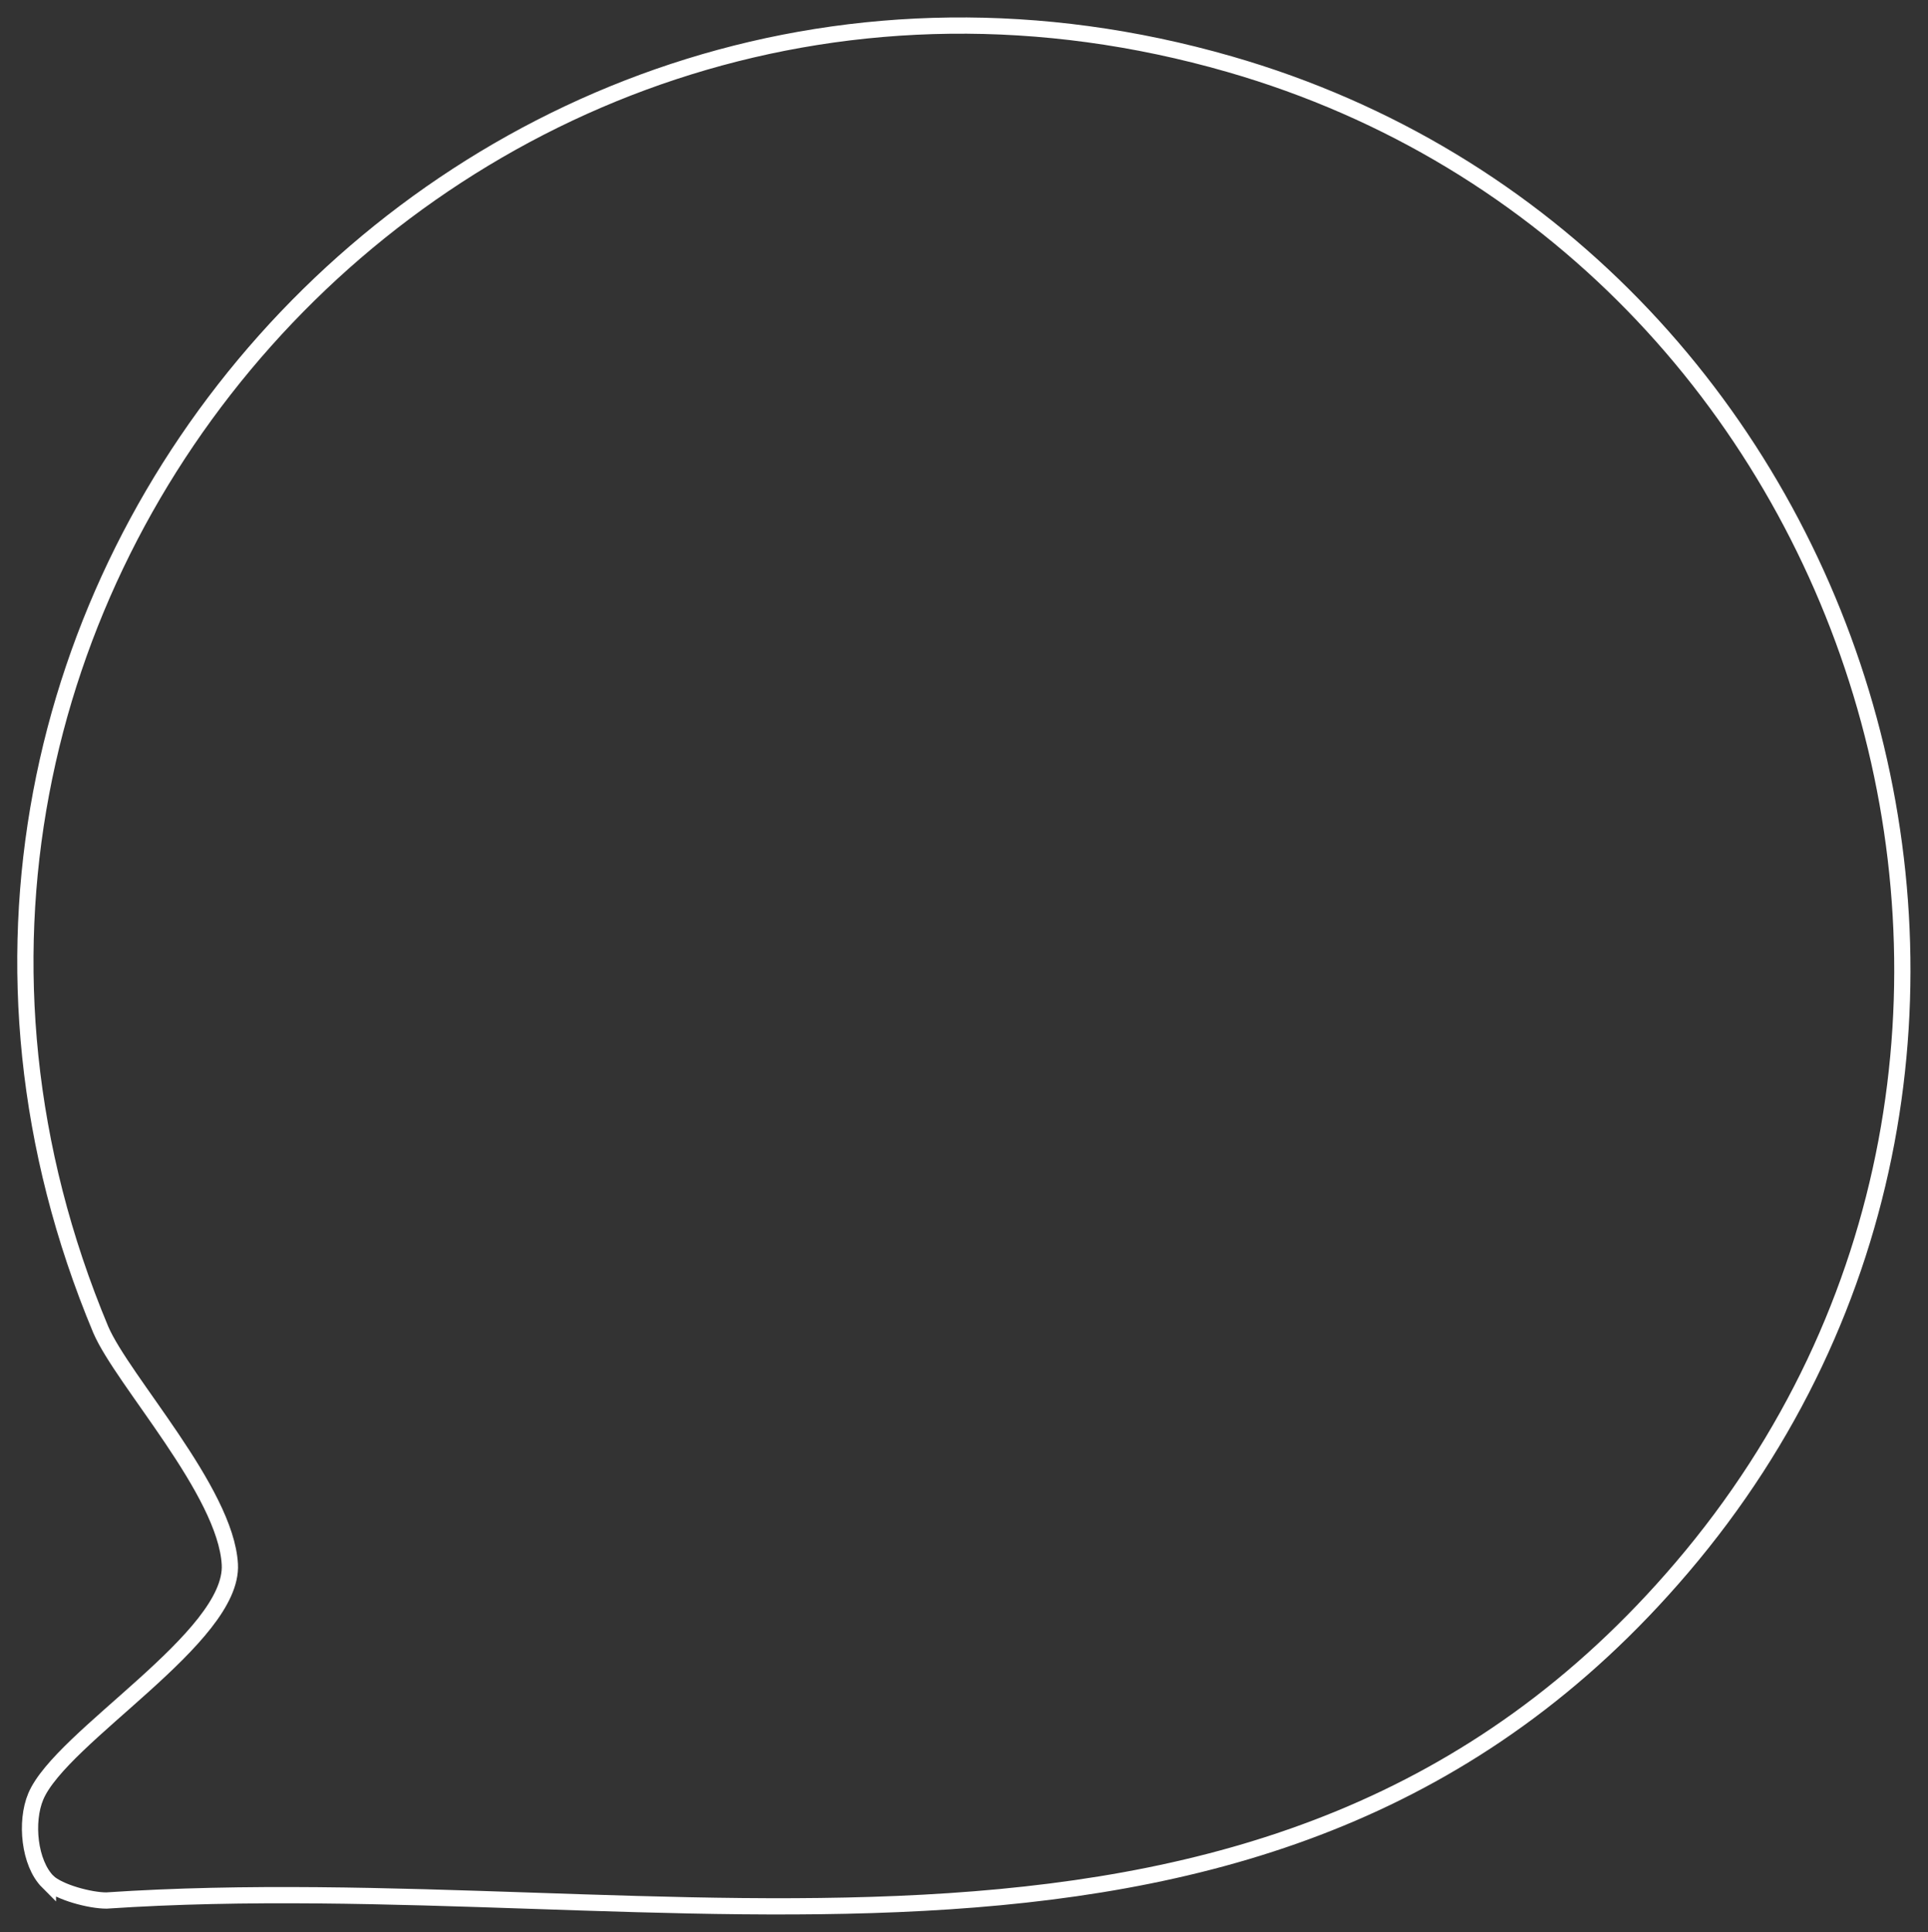 <?xml version="1.0" encoding="UTF-8"?>
<svg id="Layer_1" xmlns="http://www.w3.org/2000/svg" version="1.1" viewBox="0 0 237.4 237.9">
  <rect x="0" y="0" width="237.4" height="237.9" fill="#333333" stroke="none"/>
  <!-- Generator: Adobe Illustrator 29.8.1, SVG Export Plug-In . SVG Version: 2.1.1 Build 2)  -->
  <defs>
    <style>
      .st0 {
        fill: none;
        stroke: #fff;
        stroke-miterlimit: 10;
        stroke-width: 2px;
      }
    </style>
  </defs>
  <path class="st0" d="M5.9,231.7c-2.3-2.3-2.8-7.4-1.5-10.5,3.1-7.4,24.4-19.6,23.9-28.6s-13.2-22.6-15.9-28.9C-25.2,73.8,57.6-19.1,151.4,7.9c79.2,22.8,109.6,121.9,55.7,185.1-50.7,59.5-125.2,36.4-194,41-2,0-5.8-1-7.2-2.3Z"/>
</svg>